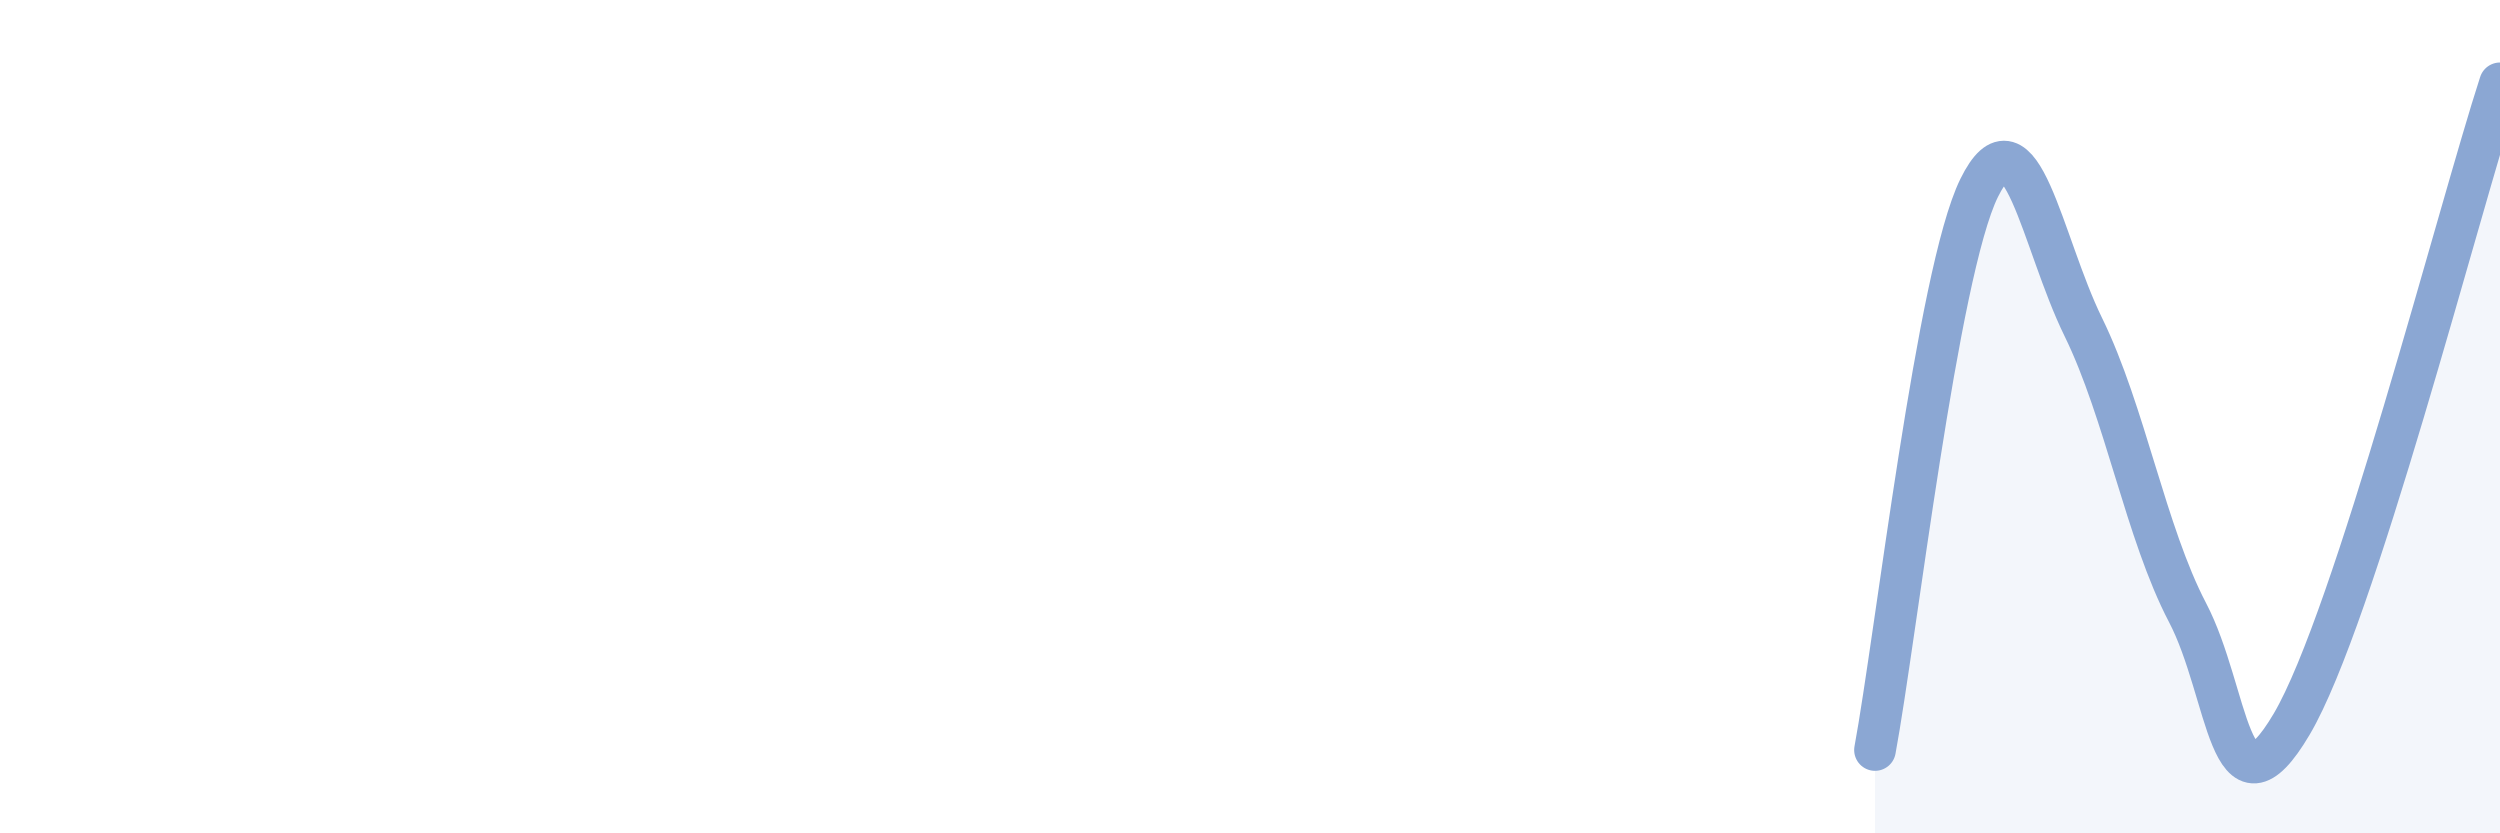 
    <svg width="60" height="20" viewBox="0 0 60 20" xmlns="http://www.w3.org/2000/svg">
      <path
        d="M 45,18 C 45.5,15.3 46.5,6.54 47.5,4.51 C 48.5,2.48 49,5.81 50,7.85 C 51,9.89 51.5,12.79 52.5,14.7 C 53.5,16.61 53.5,19.92 55,17.38 C 56.5,14.84 59,5.08 60,2L60 20L45 20Z"
        fill="#8ba7d3"
        opacity="0.1"
        stroke-linecap="round"
        stroke-linejoin="round"
      />
      <path
        d="M 45,18 C 45.5,15.3 46.5,6.54 47.5,4.51 C 48.5,2.48 49,5.81 50,7.85 C 51,9.89 51.5,12.79 52.5,14.7 C 53.5,16.61 53.5,19.92 55,17.38 C 56.5,14.84 59,5.08 60,2"
        stroke="#8ba7d3"
        stroke-width="1"
        fill="none"
        stroke-linecap="round"
        stroke-linejoin="round"
      />
    </svg>
  